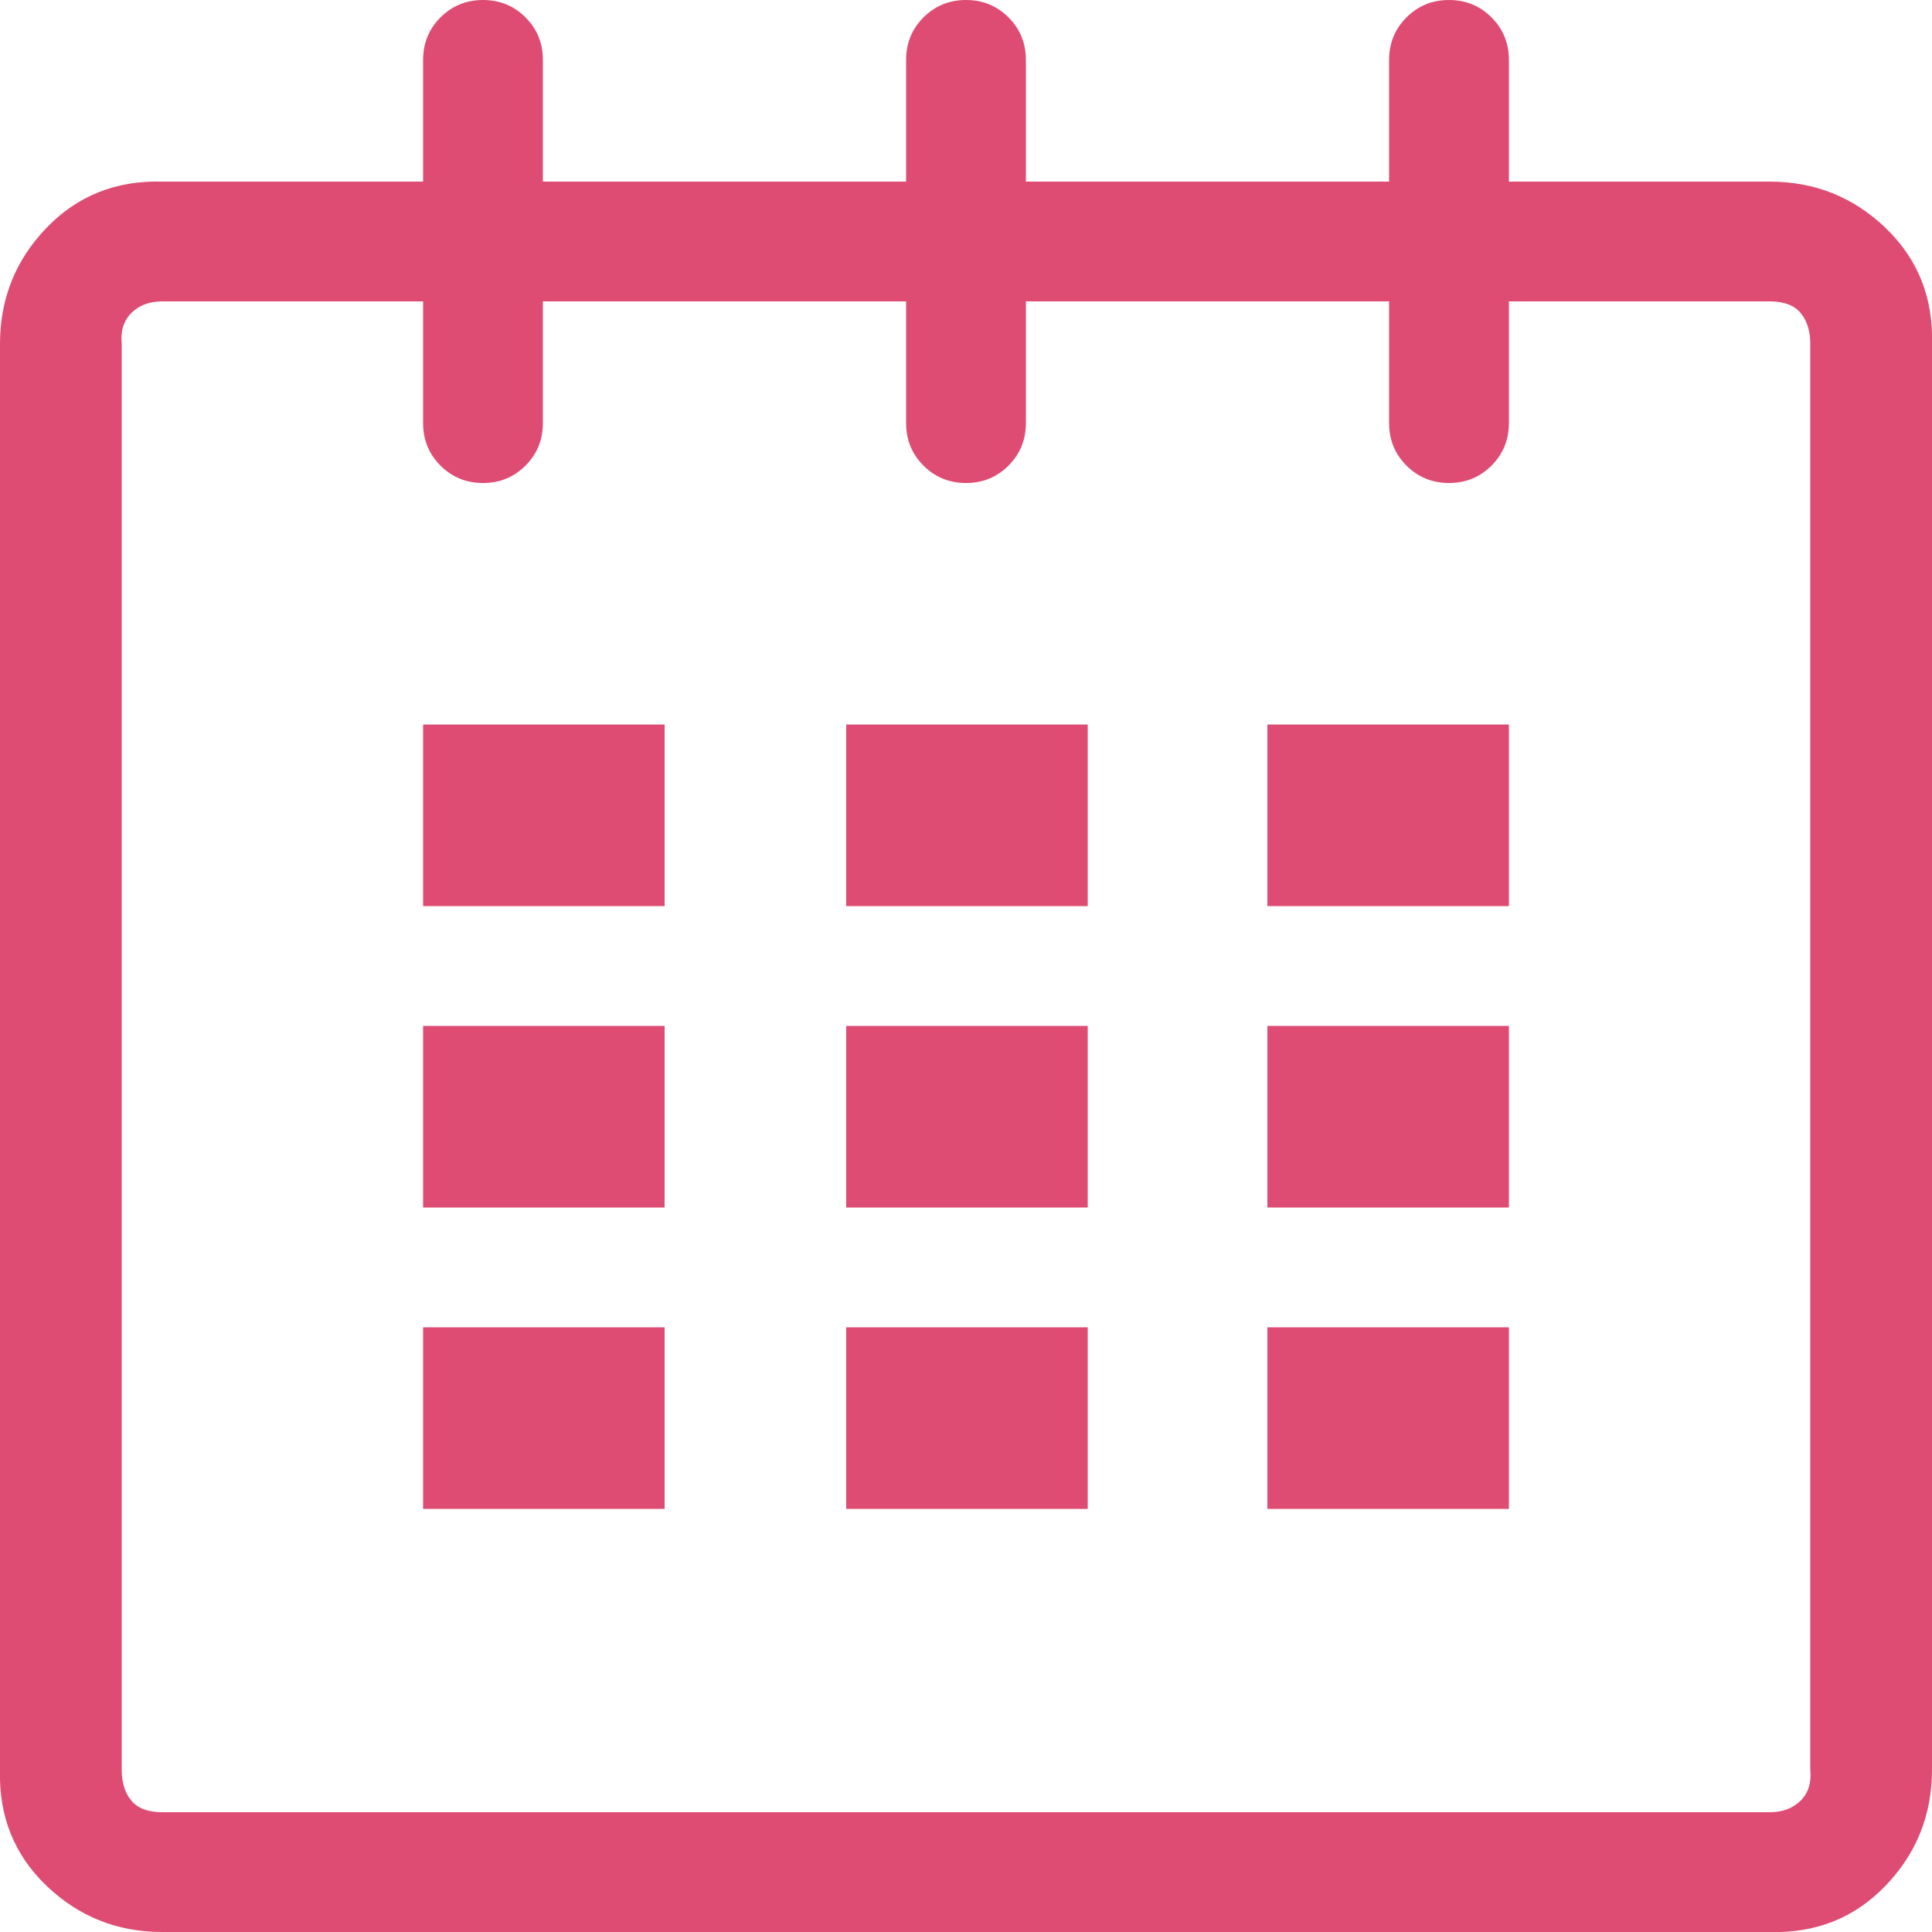 <?xml version="1.0" ?><svg version="1.1" xmlns="http://www.w3.org/2000/svg" width="250" height="250" viewBox="0 0 32 32">
<path style="fill:#de4c73" d="M0 29.312v-23.616q0-1.12 0.768-1.92t1.92-0.768h4.32v-2.016q0-0.416 0.288-0.704t0.704-0.288 0.704 0.288 0.288 0.704v2.016h6.016v-2.016q0-0.416 0.288-0.704t0.704-0.288 0.704 0.288 0.288 0.704v2.016h6.016v-2.016q0-0.416 0.288-0.704t0.704-0.288 0.704 0.288 0.288 0.704v2.016h4.32q1.12 0 1.92 0.768t0.768 1.92v23.616q0 1.12-0.768 1.92t-1.92 0.768h-26.624q-1.12 0-1.92-0.768t-0.768-1.92zM2.016 29.312q0 0.32 0.16 0.512t0.512 0.192h26.624q0.32 0 0.512-0.192t0.16-0.512v-23.616q0-0.32-0.16-0.512t-0.512-0.192h-4.32v2.016q0 0.416-0.288 0.704t-0.704 0.288-0.704-0.288-0.288-0.704v-2.016h-6.016v2.016q0 0.416-0.288 0.704t-0.704 0.288-0.704-0.288-0.288-0.704v-2.016h-6.016v2.016q0 0.416-0.288 0.704t-0.704 0.288-0.704-0.288-0.288-0.704v-2.016h-4.32q-0.32 0-0.512 0.192t-0.16 0.512v23.616zM7.008 24.992v-3.008h4v3.008h-4zM7.008 20v-3.008h4v3.008h-4zM7.008 15.008v-3.008h4v3.008h-4zM14.016 24.992v-3.008h4v3.008h-4zM14.016 20v-3.008h4v3.008h-4zM14.016 15.008v-3.008h4v3.008h-4zM20.992 24.992v-3.008h4v3.008h-4zM20.992 20v-3.008h4v3.008h-4zM20.992 15.008v-3.008h4v3.008h-4z"></path>
</svg>